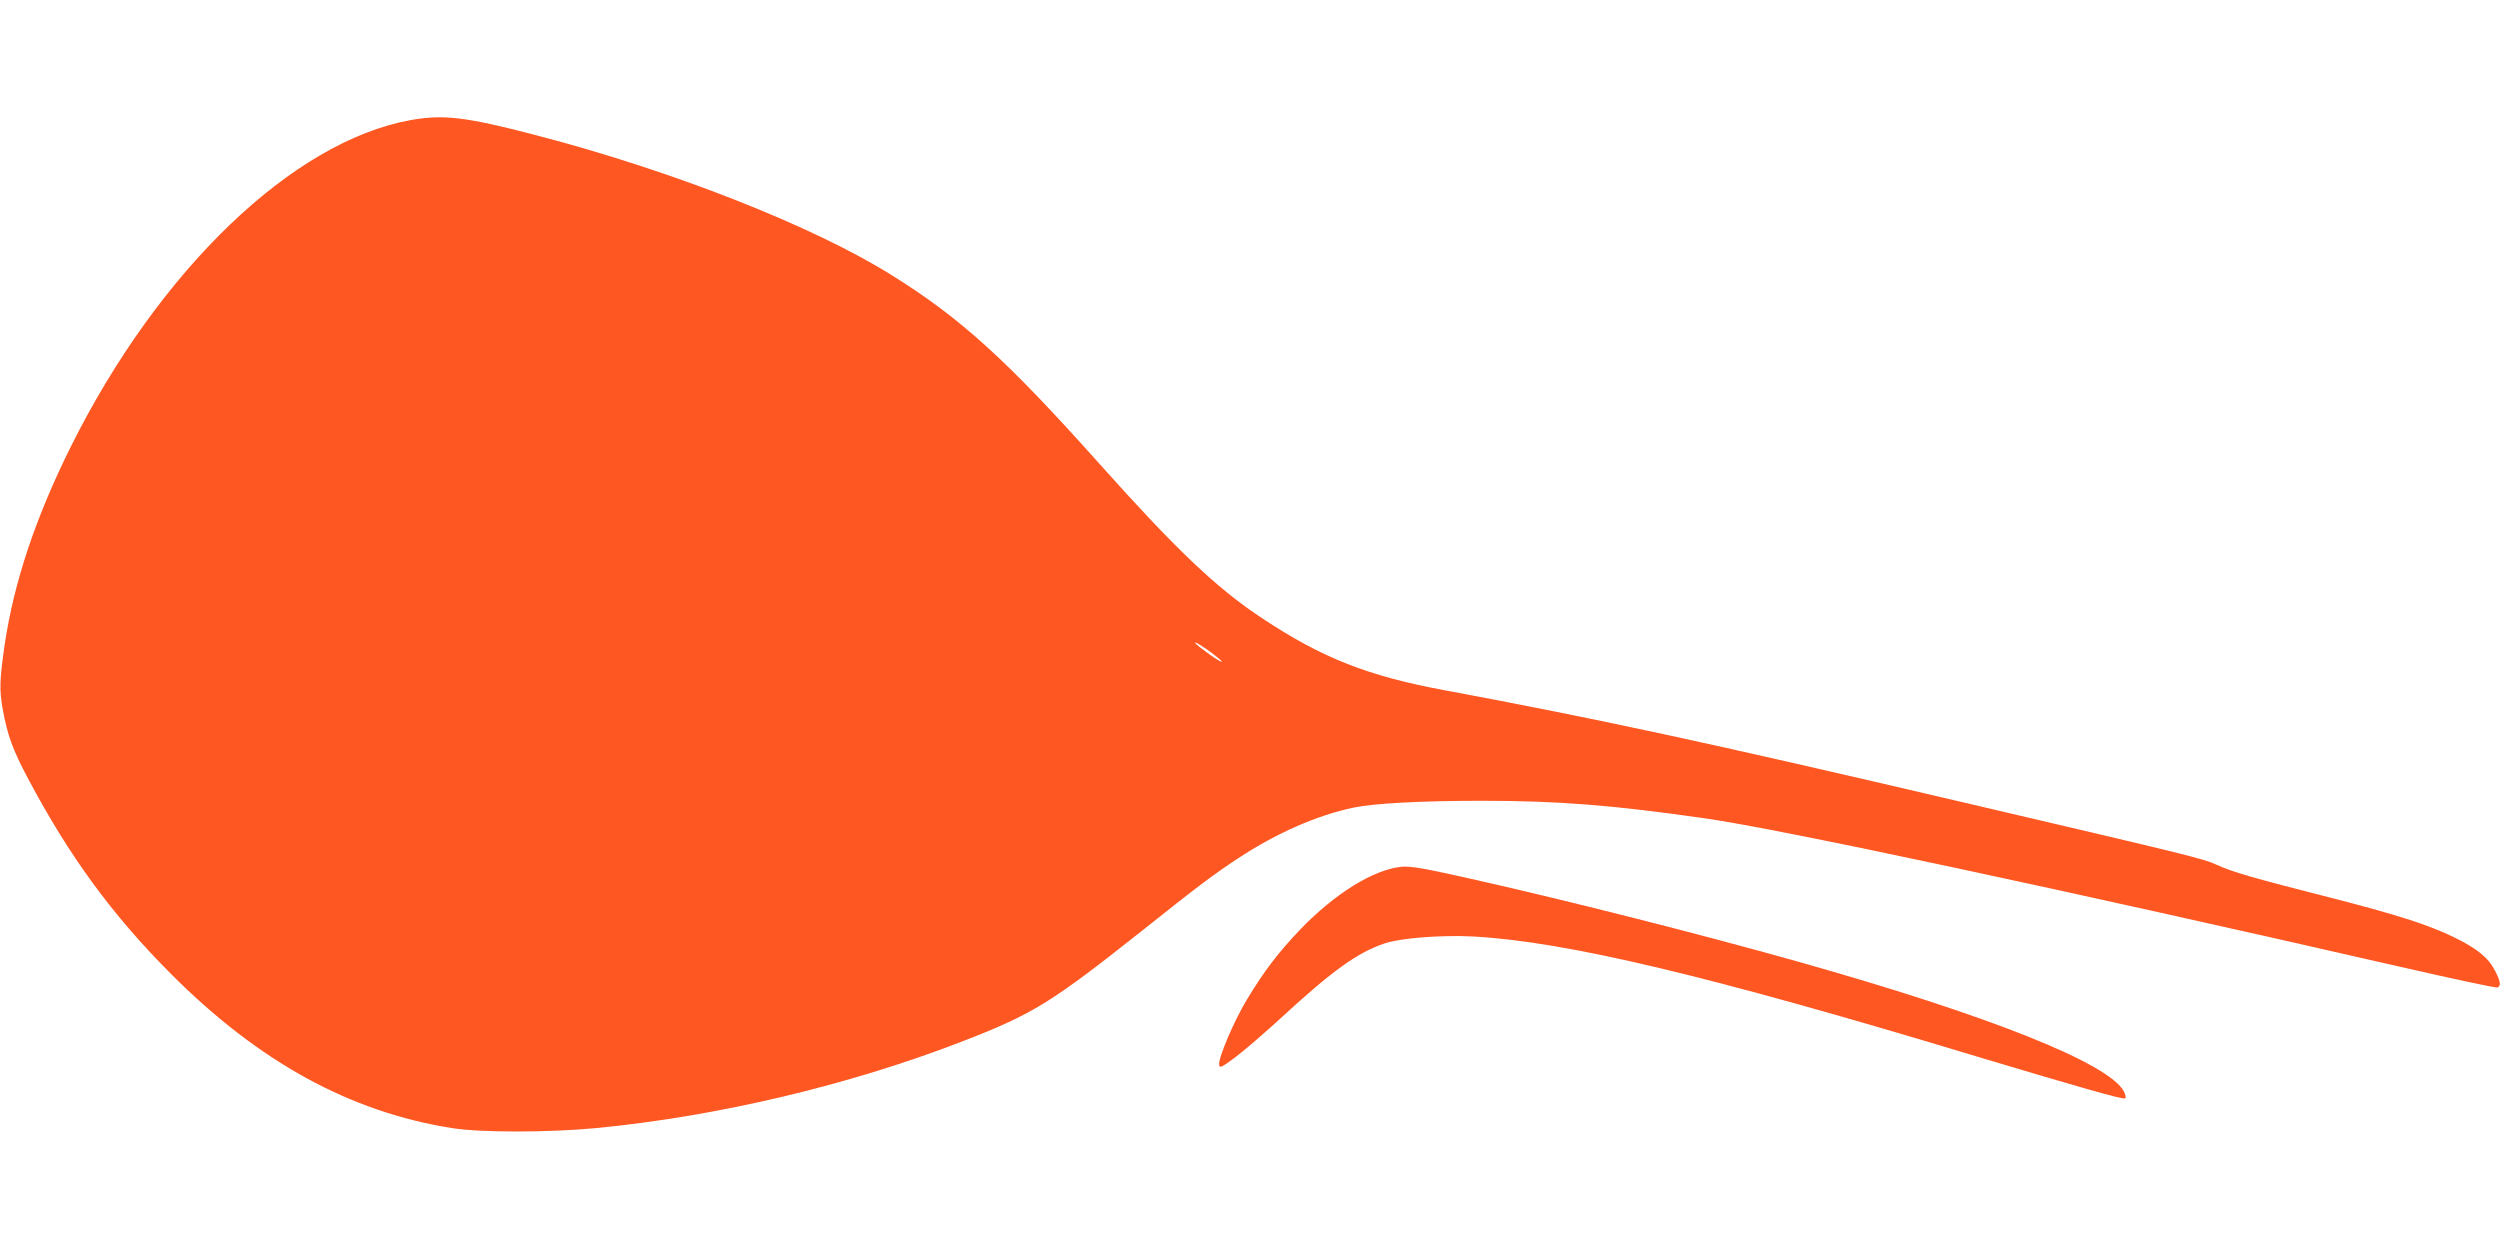 <?xml version="1.0" standalone="no"?>
<!DOCTYPE svg PUBLIC "-//W3C//DTD SVG 20010904//EN"
 "http://www.w3.org/TR/2001/REC-SVG-20010904/DTD/svg10.dtd">
<svg version="1.0" xmlns="http://www.w3.org/2000/svg"
 width="1280pt" height="640pt" viewBox="0 0 1280 640"
 preserveAspectRatio="xMidYMid meet">
<g transform="translate(0,640) scale(0.1,-0.1)"
fill="#ff5722" stroke="none">
<path d="M2102 5785 c-603 -109 -1286 -765 -1737 -1667 -183 -367 -293 -697
-341 -1018 -26 -181 -28 -231 -10 -332 25 -135 50 -204 131 -357 211 -397 429
-695 730 -997 450 -451 916 -707 1440 -790 144 -23 492 -23 735 0 625 60 1304
221 1890 449 349 136 444 195 895 552 310 247 379 298 505 381 196 129 404
220 590 259 104 22 348 35 657 35 389 0 669 -22 1143 -90 386 -55 1820 -362
3559 -760 267 -61 490 -109 498 -106 19 8 16 31 -12 85 -33 66 -91 114 -210
172 -134 65 -293 116 -645 206 -377 96 -490 128 -570 165 -70 32 -123 45
-1290 318 -1332 312 -1877 429 -2664 576 -394 73 -629 166 -936 370 -233 154
-442 354 -835 794 -469 525 -705 740 -1056 959 -403 253 -1130 539 -1833 721
-353 92 -467 105 -634 75z m4094 -2722 c35 -26 62 -49 60 -51 -5 -4 -67 38
-116 77 -49 40 -7 20 56 -26z"/>
<path d="M7175 1962 c-142 -14 -339 -136 -515 -318 -113 -118 -189 -217 -276
-362 -68 -113 -147 -300 -142 -334 3 -18 12 -14 83 39 44 33 152 126 240 207
258 237 385 329 525 376 79 27 292 44 455 35 473 -26 1207 -200 2582 -616 510
-153 744 -220 754 -213 5 3 2 18 -6 35 -76 145 -691 390 -1675 667 -486 137
-1162 308 -1640 416 -266 60 -339 73 -385 68z"/>
</g>
</svg>
